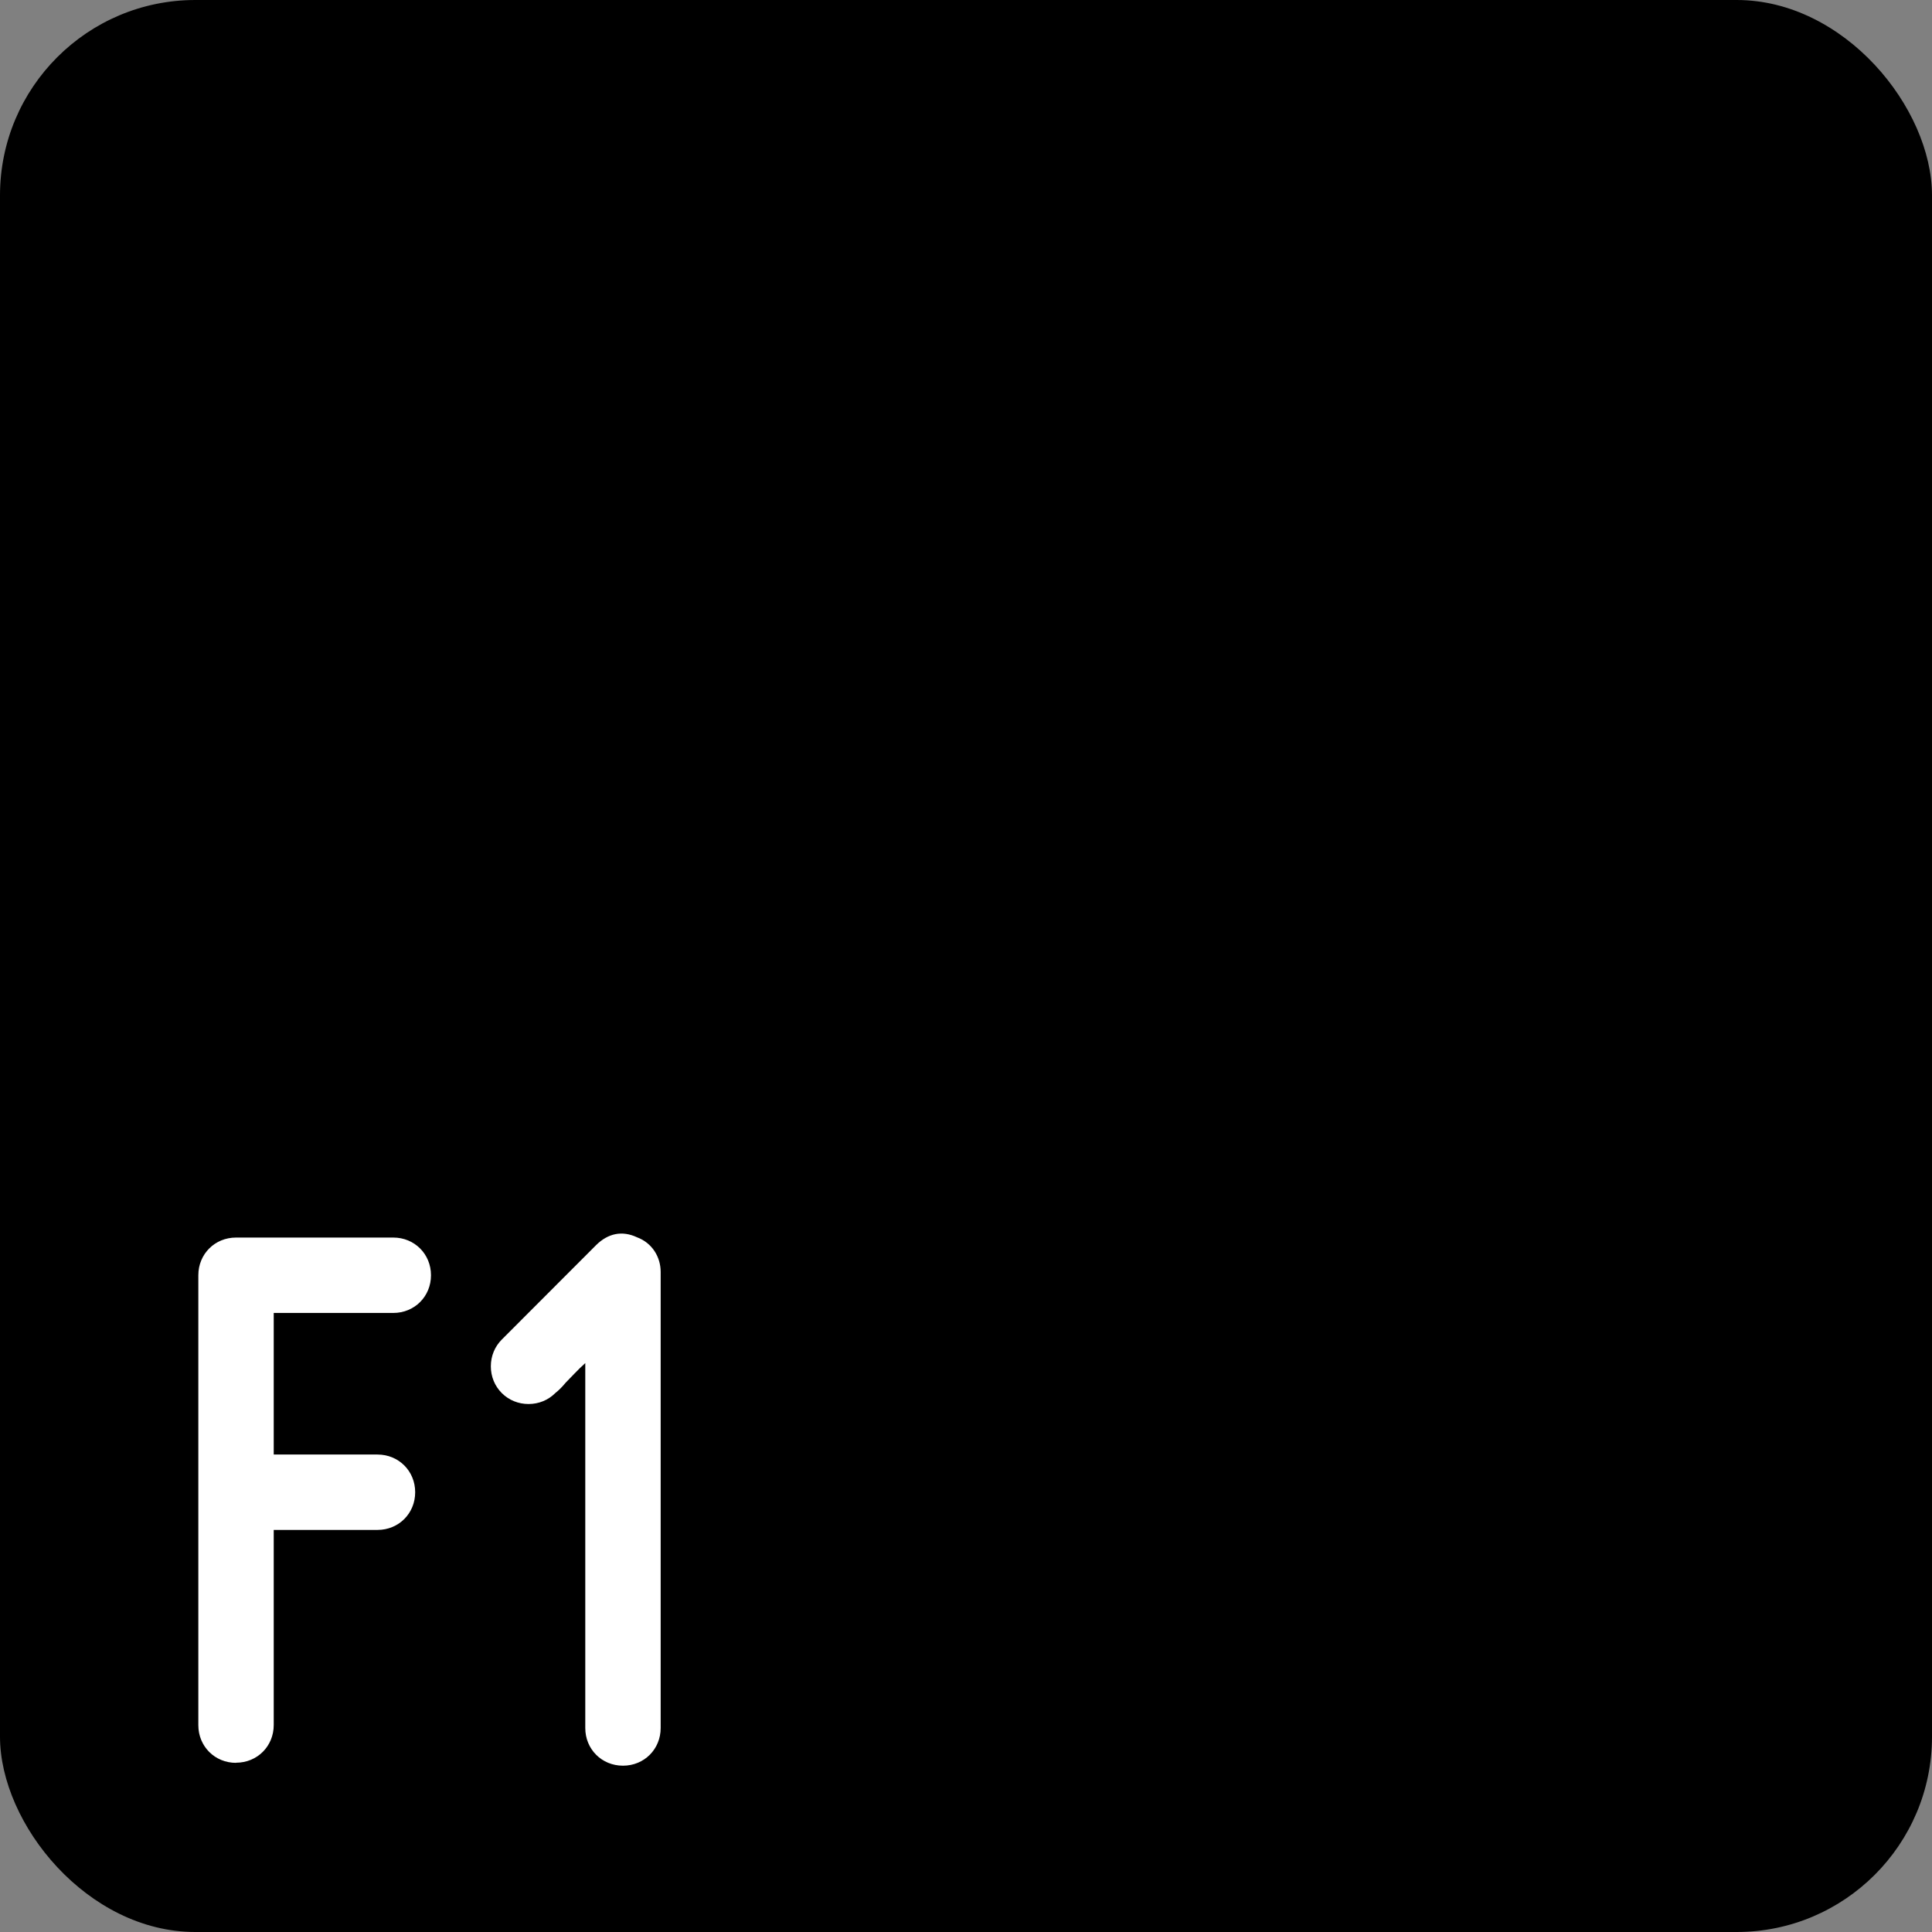<?xml version="1.0" encoding="UTF-8" standalone="no"?>
<!-- Created with Inkscape (http://www.inkscape.org/) -->

<svg
   width="14.3mm"
   height="14.3mm"
   viewBox="0 0 14.3 14.3"
   version="1.1"
   id="svg1"
   xml:space="preserve"
   xmlns="http://www.w3.org/2000/svg"
   xmlns:svg="http://www.w3.org/2000/svg"><rect x="0" y="0" width="14.3" height="14.3" fill="#808080" stroke="none"/><defs
     id="defs1" /><g
     id="layer1"
     style="display:inline"
     transform="translate(-12.685,-83.876)"><g
       id="use177"><rect
         style="vector-effect:none;fill:#000000;fill-opacity:1;fill-rule:evenodd;stroke:none;stroke-width:0.265;stroke-linecap:round;stroke-linejoin:miter;stroke-miterlimit:4;stroke-dasharray:none;stroke-dashoffset:0;stroke-opacity:1;-inkscape-stroke:none;stop-color:#000000"
         id="rect208"
         width="14.3"
         height="14.3"
         x="12.685"
         y="83.876"
         ry="1.446" /><path
         style="font-weight:bold;font-size:5.821px;line-height:1;font-family:Miso;-inkscape-font-specification:'Miso Bold';letter-spacing:0px;white-space:pre;fill:#ffffff;stroke-width:0.265"
         d="m 14.432,96.923 c 0.157,0 0.279,-0.122 0.279,-0.279 v -1.444 h 0.768 c 0.157,0 0.279,-0.122 0.279,-0.279 0,-0.157 -0.122,-0.279 -0.279,-0.279 h -0.768 v -1.048 h 0.885 c 0.157,0 0.279,-0.122 0.279,-0.279 0,-0.157 -0.122,-0.279 -0.279,-0.279 h -1.164 c -0.157,0 -0.279,0.122 -0.279,0.279 v 3.33 c 0,0.157 0.122,0.279 0.279,0.279 z m 2.363,-2.736 c 0.029,-0.023 0.052,-0.047 0.076,-0.076 0.041,-0.041 0.093,-0.099 0.146,-0.146 v 2.701 c 0,0.157 0.122,0.279 0.279,0.279 0.157,0 0.279,-0.122 0.279,-0.279 v -3.376 c 0,-0.111 -0.064,-0.215 -0.175,-0.256 -0.111,-0.052 -0.215,-0.029 -0.303,0.058 l -0.698,0.699 c -0.052,0.052 -0.081,0.122 -0.081,0.198 0,0.076 0.029,0.146 0.081,0.198 0.052,0.052 0.122,0.081 0.198,0.081 0.076,0 0.146,-0.029 0.198,-0.081 z"
         id="text208"
         aria-label="F1" /></g></g></svg>
